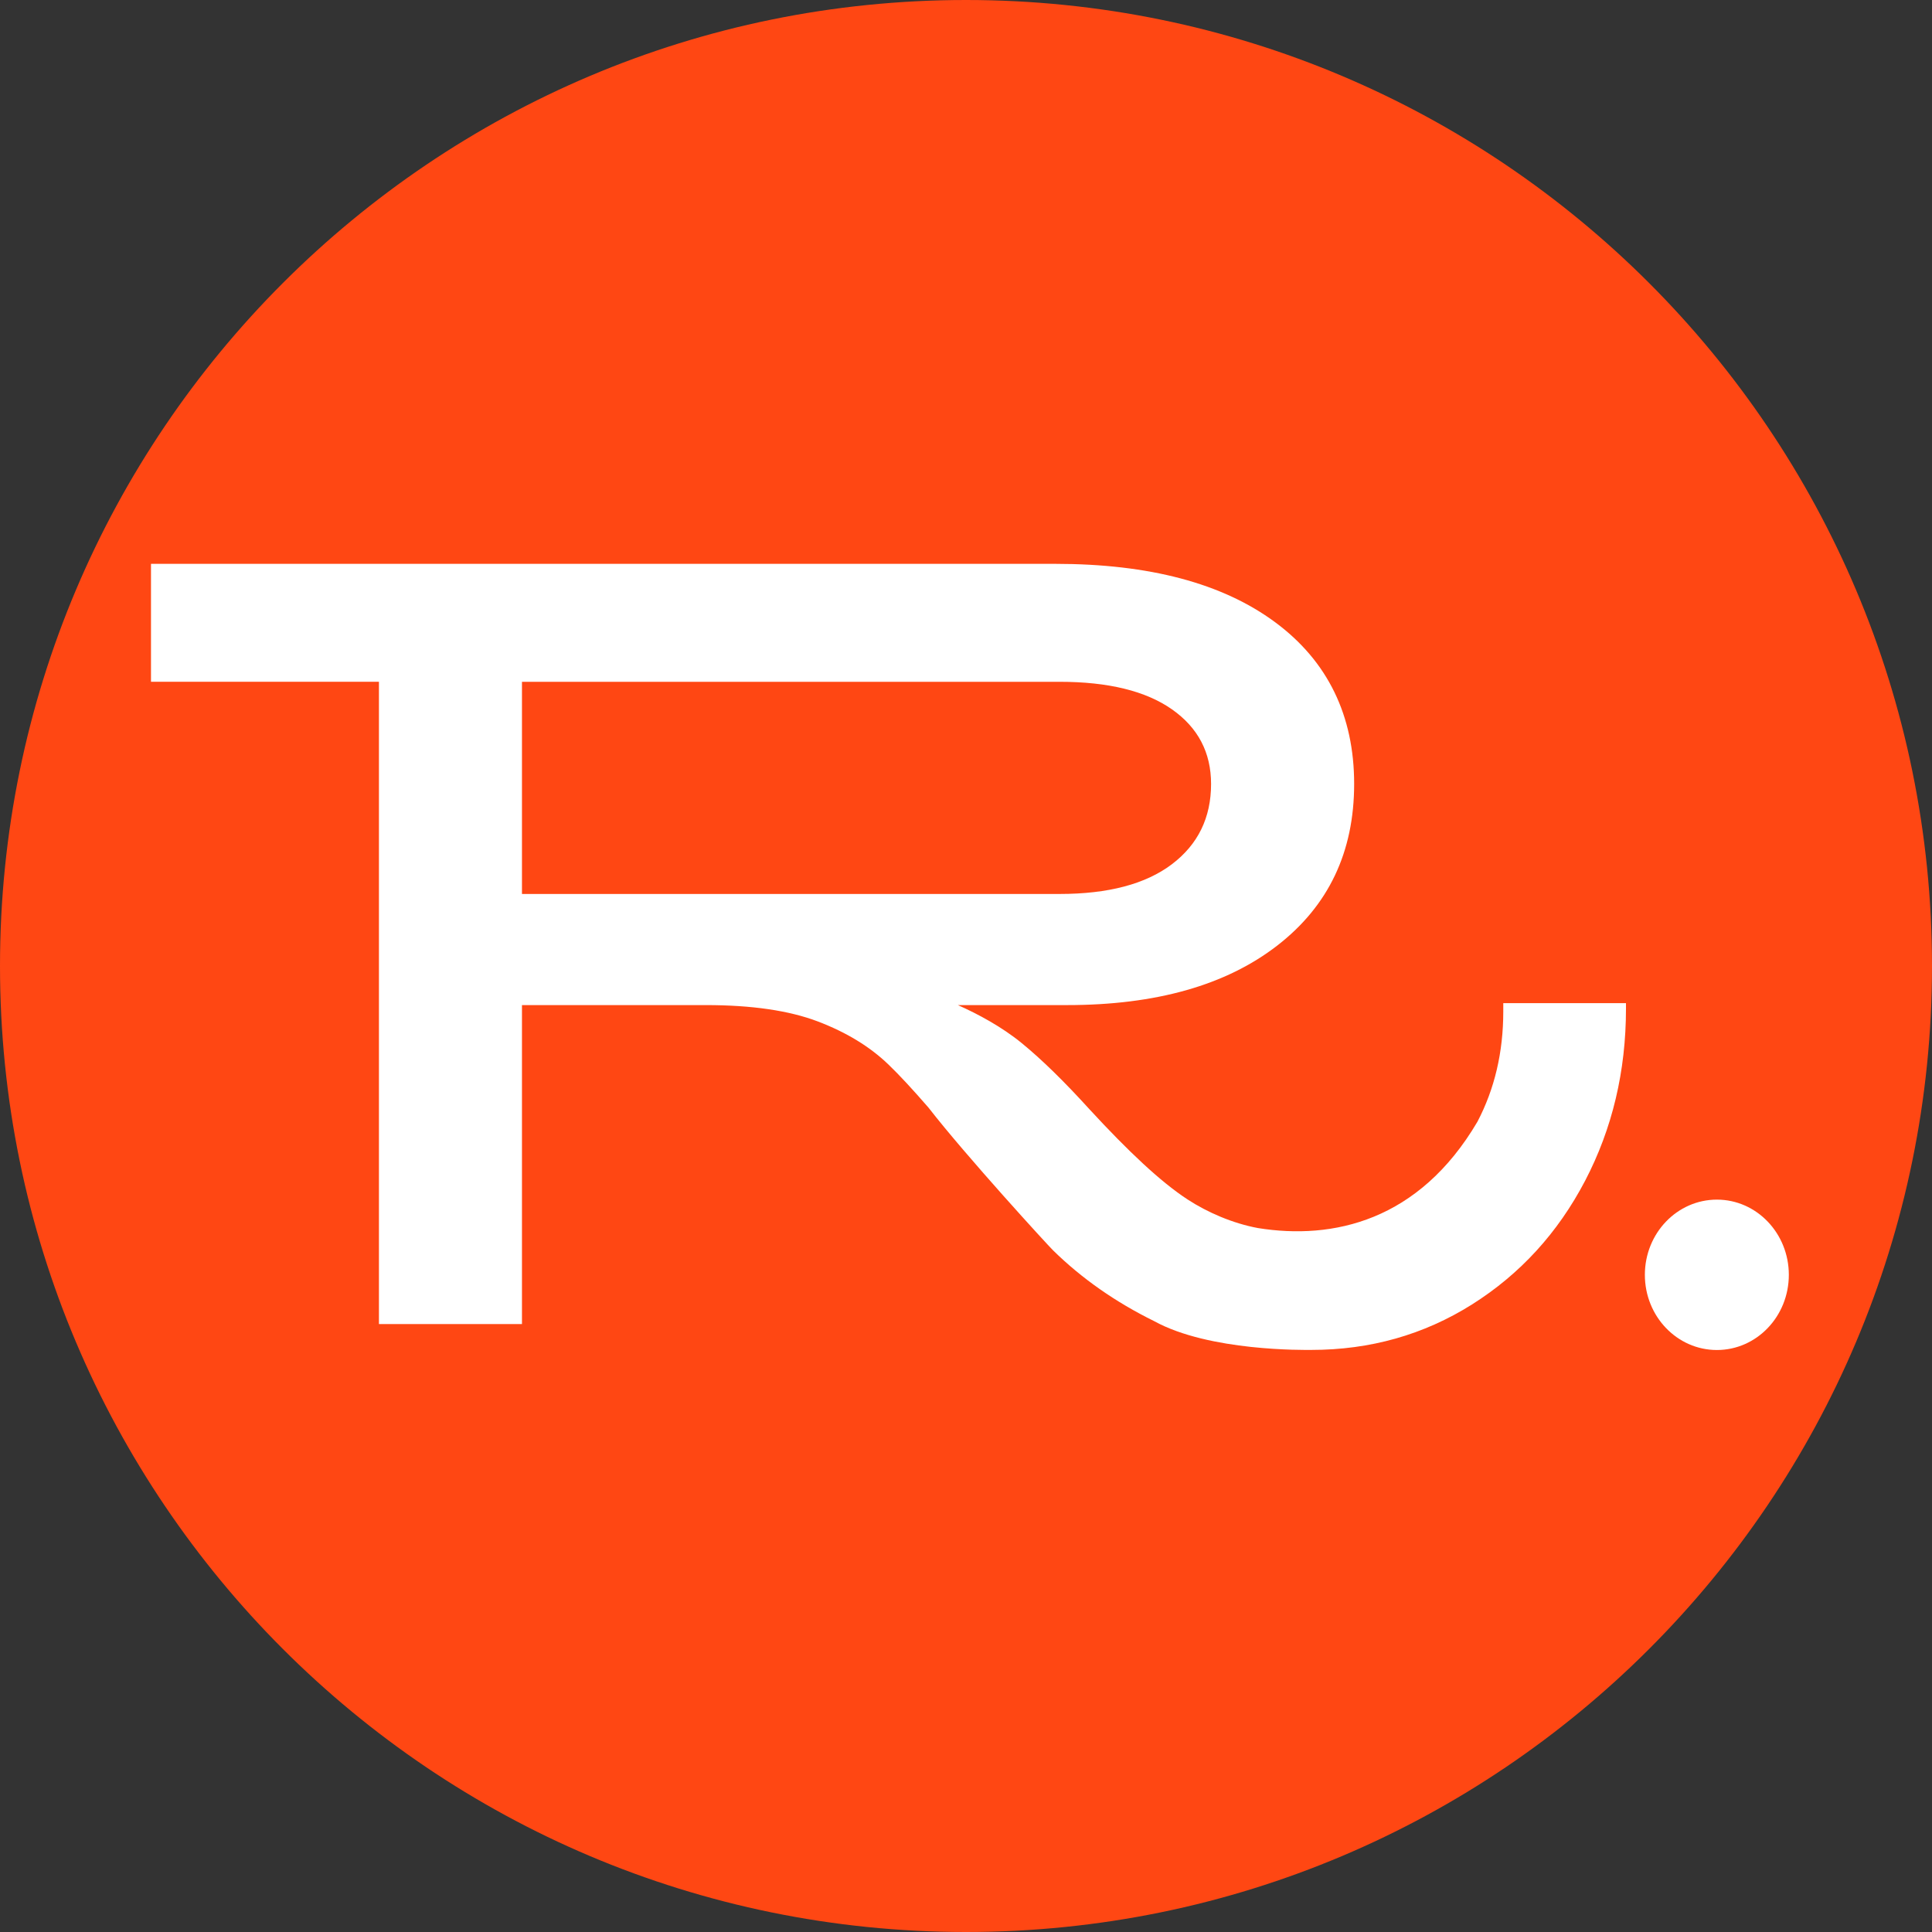 <?xml version="1.0" encoding="UTF-8"?>
<svg id="Calque_2" data-name="Calque 2" xmlns="http://www.w3.org/2000/svg" xmlns:xlink="http://www.w3.org/1999/xlink" viewBox="0 0 415.22 415.22">
  <rect x="0" y="0" width="415.22" height="415.22" fill="#333333" stroke="none"/>
  <defs>
    <style>
      .cls-1 {
        fill: none;
      }

      .cls-1, .cls-2, .cls-3 {
        stroke-width: 0px;
      }

      .cls-4 {
        clip-path: url(#clippath-1);
      }

      .cls-2 {
        fill: #ff4713;
      }

      .cls-5 {
        clip-path: url(#clippath);
      }

      .cls-3 {
        fill: #fff;
      }
    </style>
    <clipPath id="clippath">
      <rect class="cls-1" width="415.22" height="415.22"/>
    </clipPath>
    <clipPath id="clippath-1">
      <rect class="cls-1" x="32.45" y="121.19" width="352" height="168.94"/>
    </clipPath>
  </defs>
  <g id="Calque_1-2" data-name="Calque 1">
    <g class="cls-5">
      <path class="cls-2" d="M207.61,415.22c114.65,0,207.61-92.96,207.61-207.61S322.26,0,207.61,0,0,92.96,0,207.61s92.96,207.61,207.61,207.61"/>
    </g>
    <g class="cls-4">
      <path class="cls-3" d="M384.45,273.98c0,8.93-6.91,16.16-15.46,16.16s-15.48-7.23-15.48-16.16,6.93-16.16,15.48-16.16,15.46,7.25,15.46,16.16"/>
      <path class="cls-3" d="M112.18,192.13v-45.6h115.52c10.49,0,18.53,1.97,24.16,5.91,5.62,3.94,8.42,9.29,8.42,16.05,0,7.23-2.8,12.99-8.42,17.25-5.63,4.26-13.67,6.39-24.16,6.39h-115.52ZM323.08,215.59v1.79c0,8.76-1.86,16.65-5.55,23.69-12.56,21.35-31.03,25.46-47.18,22.86-5.44-1.01-10.89-3.38-15.14-6.16-5.77-3.77-12.72-10.32-21.03-19.33-5.39-5.94-10.24-10.7-14.56-14.23-4.31-3.53-9.44-6.28-13.76-8.2h23.47c19.1,0,34.16-4.27,45.17-12.79,11.02-8.53,16.53-20.1,16.53-34.75s-5.67-26.39-16.99-34.75c-11.32-8.37-27.07-12.54-47.25-12.54H32.45v25.34h48.99v138.04h30.74v-68.55h39.51c9.86,0,17.87,1.17,24.03,3.5,6.16,2.34,11.24,5.43,15.25,9.3,2.39,2.3,5.25,5.4,8.58,9.24,8.1,10.43,25.75,29.69,26.78,30.68,6.16,6.04,13.4,11.11,21.71,15.2,11.86,6.54,32.39,6.19,33.77,6.19,12.69,0,24.2-3.26,34.55-9.77,10.35-6.53,18.45-15.39,24.31-26.59,5.85-11.21,8.78-23.55,8.78-37v-1.17h-26.36Z"/>
    </g>
  </g>
</svg>